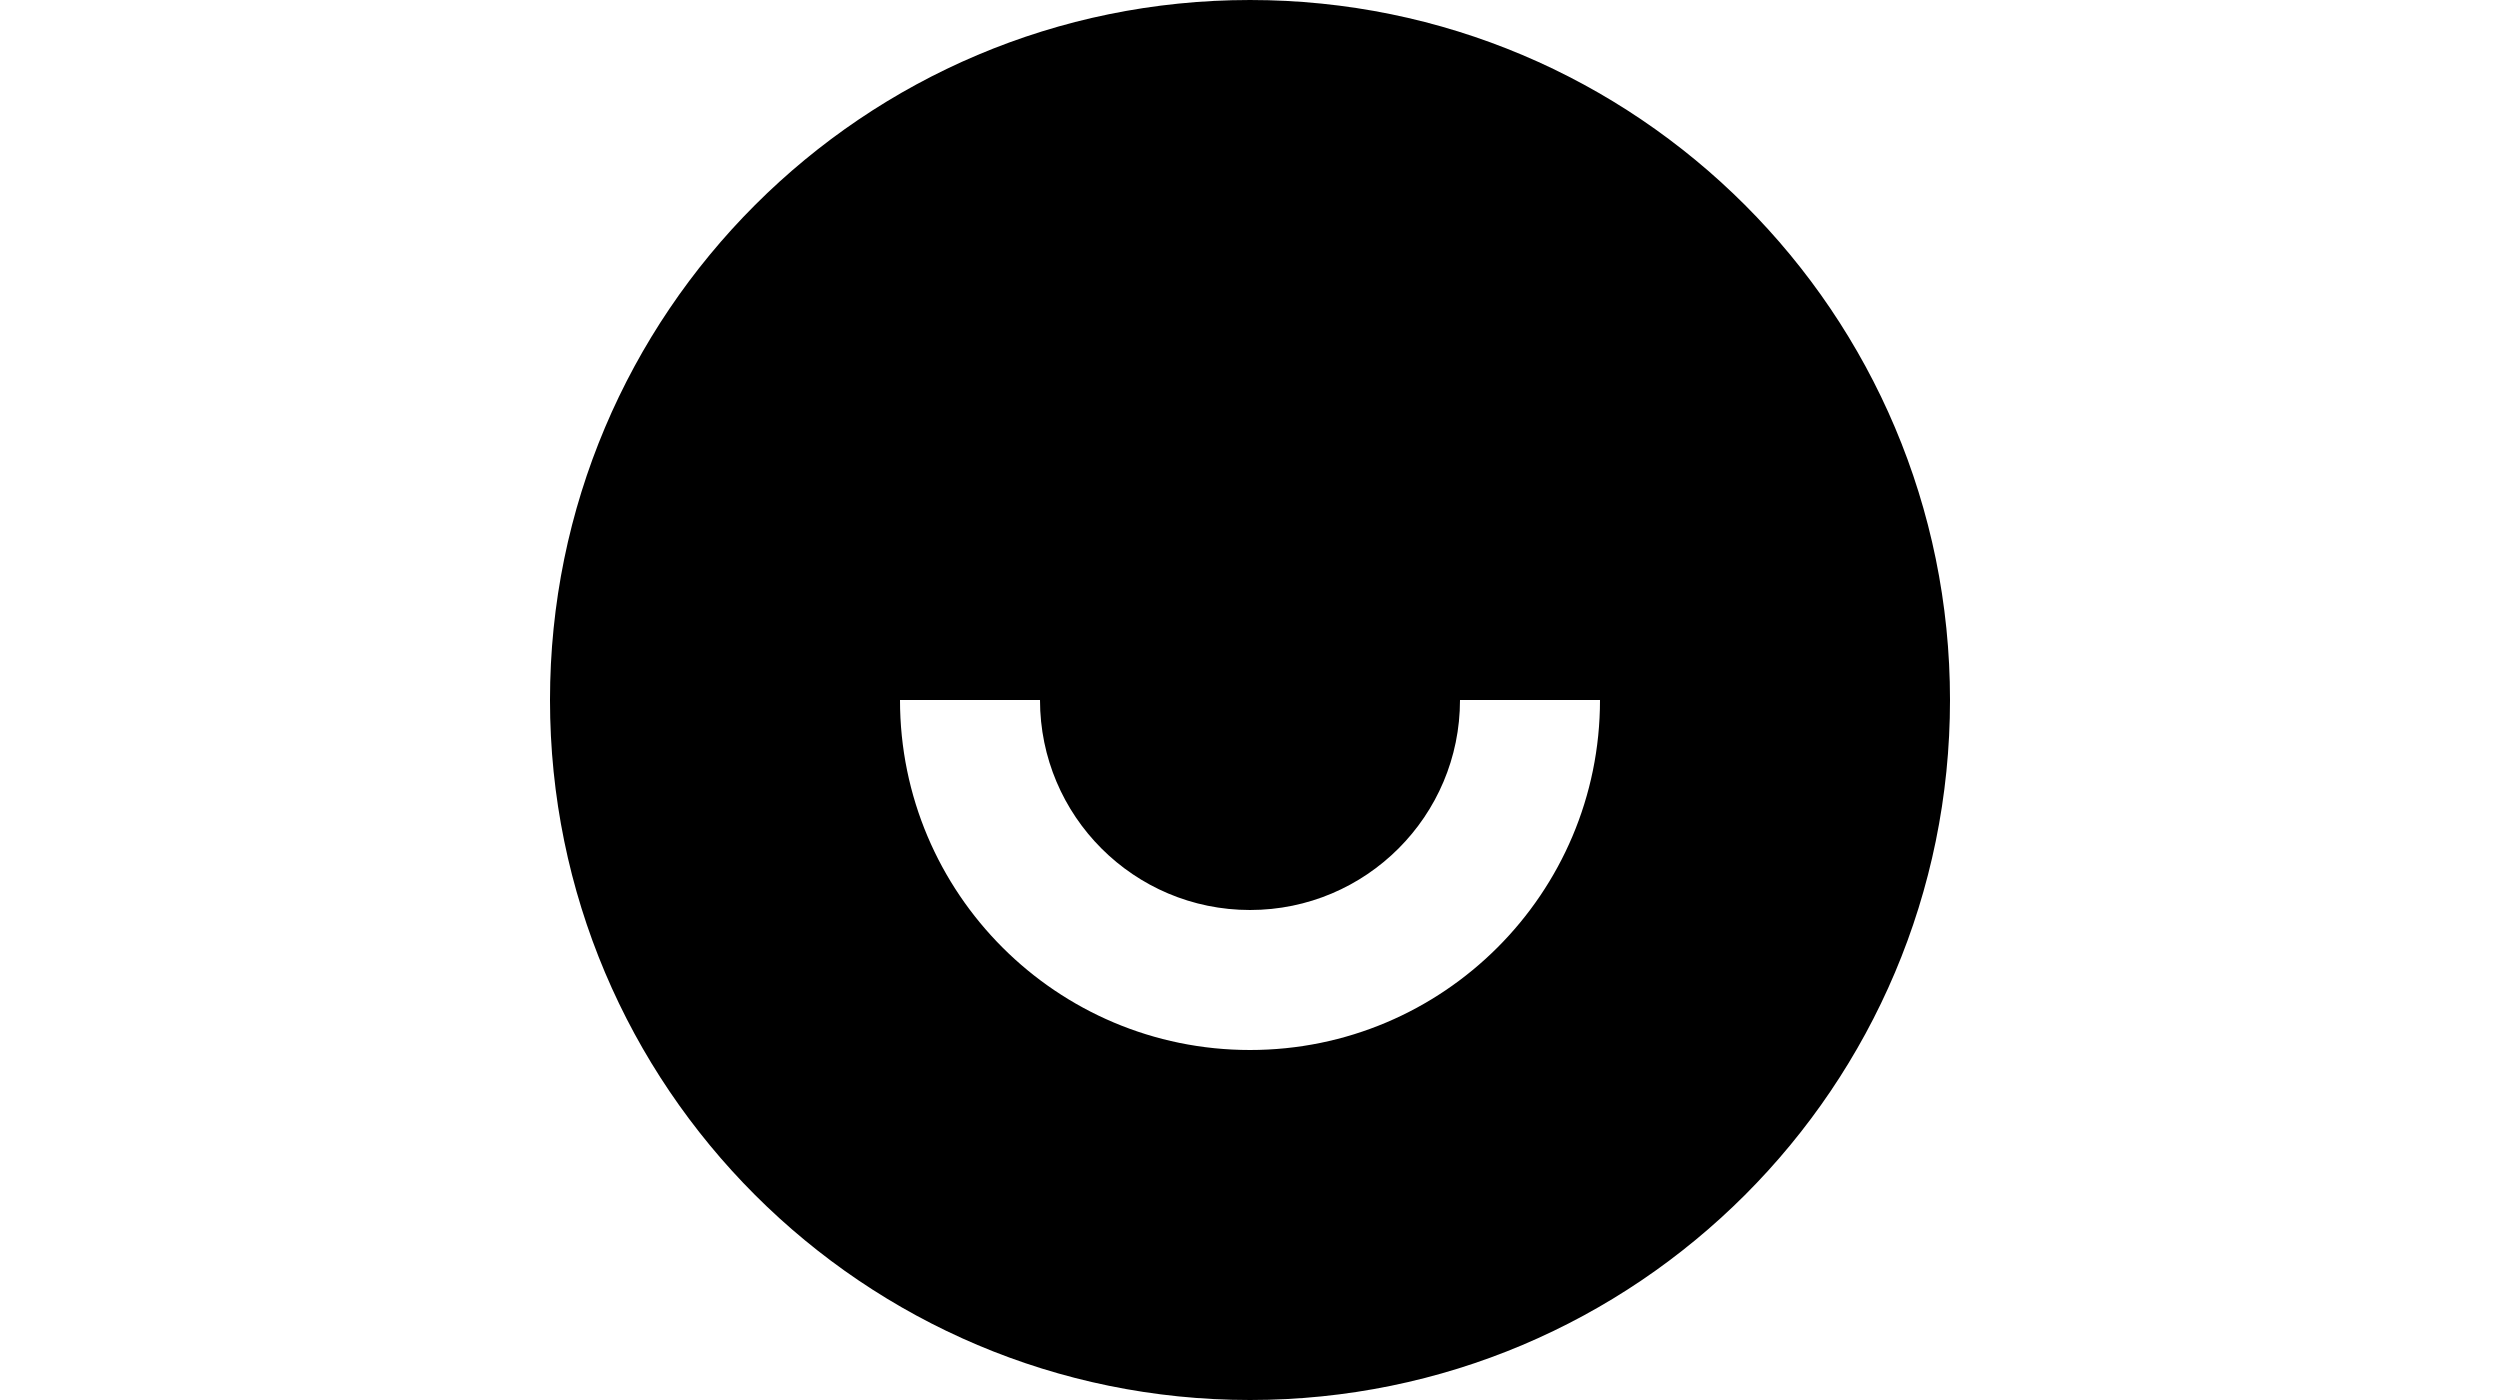 <?xml version="1.0" encoding="utf-8"?>
<svg xmlns="http://www.w3.org/2000/svg" fill="none" height="100%" overflow="visible" preserveAspectRatio="none" style="display: block;" viewBox="0 0 50 28" width="100%">
<g id="Frame 276">
<path d="M25 28C17.268 28 11 21.732 11 14C11 6.268 17.268 0 25 0C32.732 0 39 6.268 39 14C39 21.732 32.732 28 25 28ZM18 14C18 17.866 21.134 21 25 21C28.866 21 32 17.866 32 14H29.2C29.2 16.32 27.32 18.2 25 18.2C22.68 18.2 20.8 16.32 20.8 14H18Z" fill="black" id="Vector"/>
</g>
</svg>